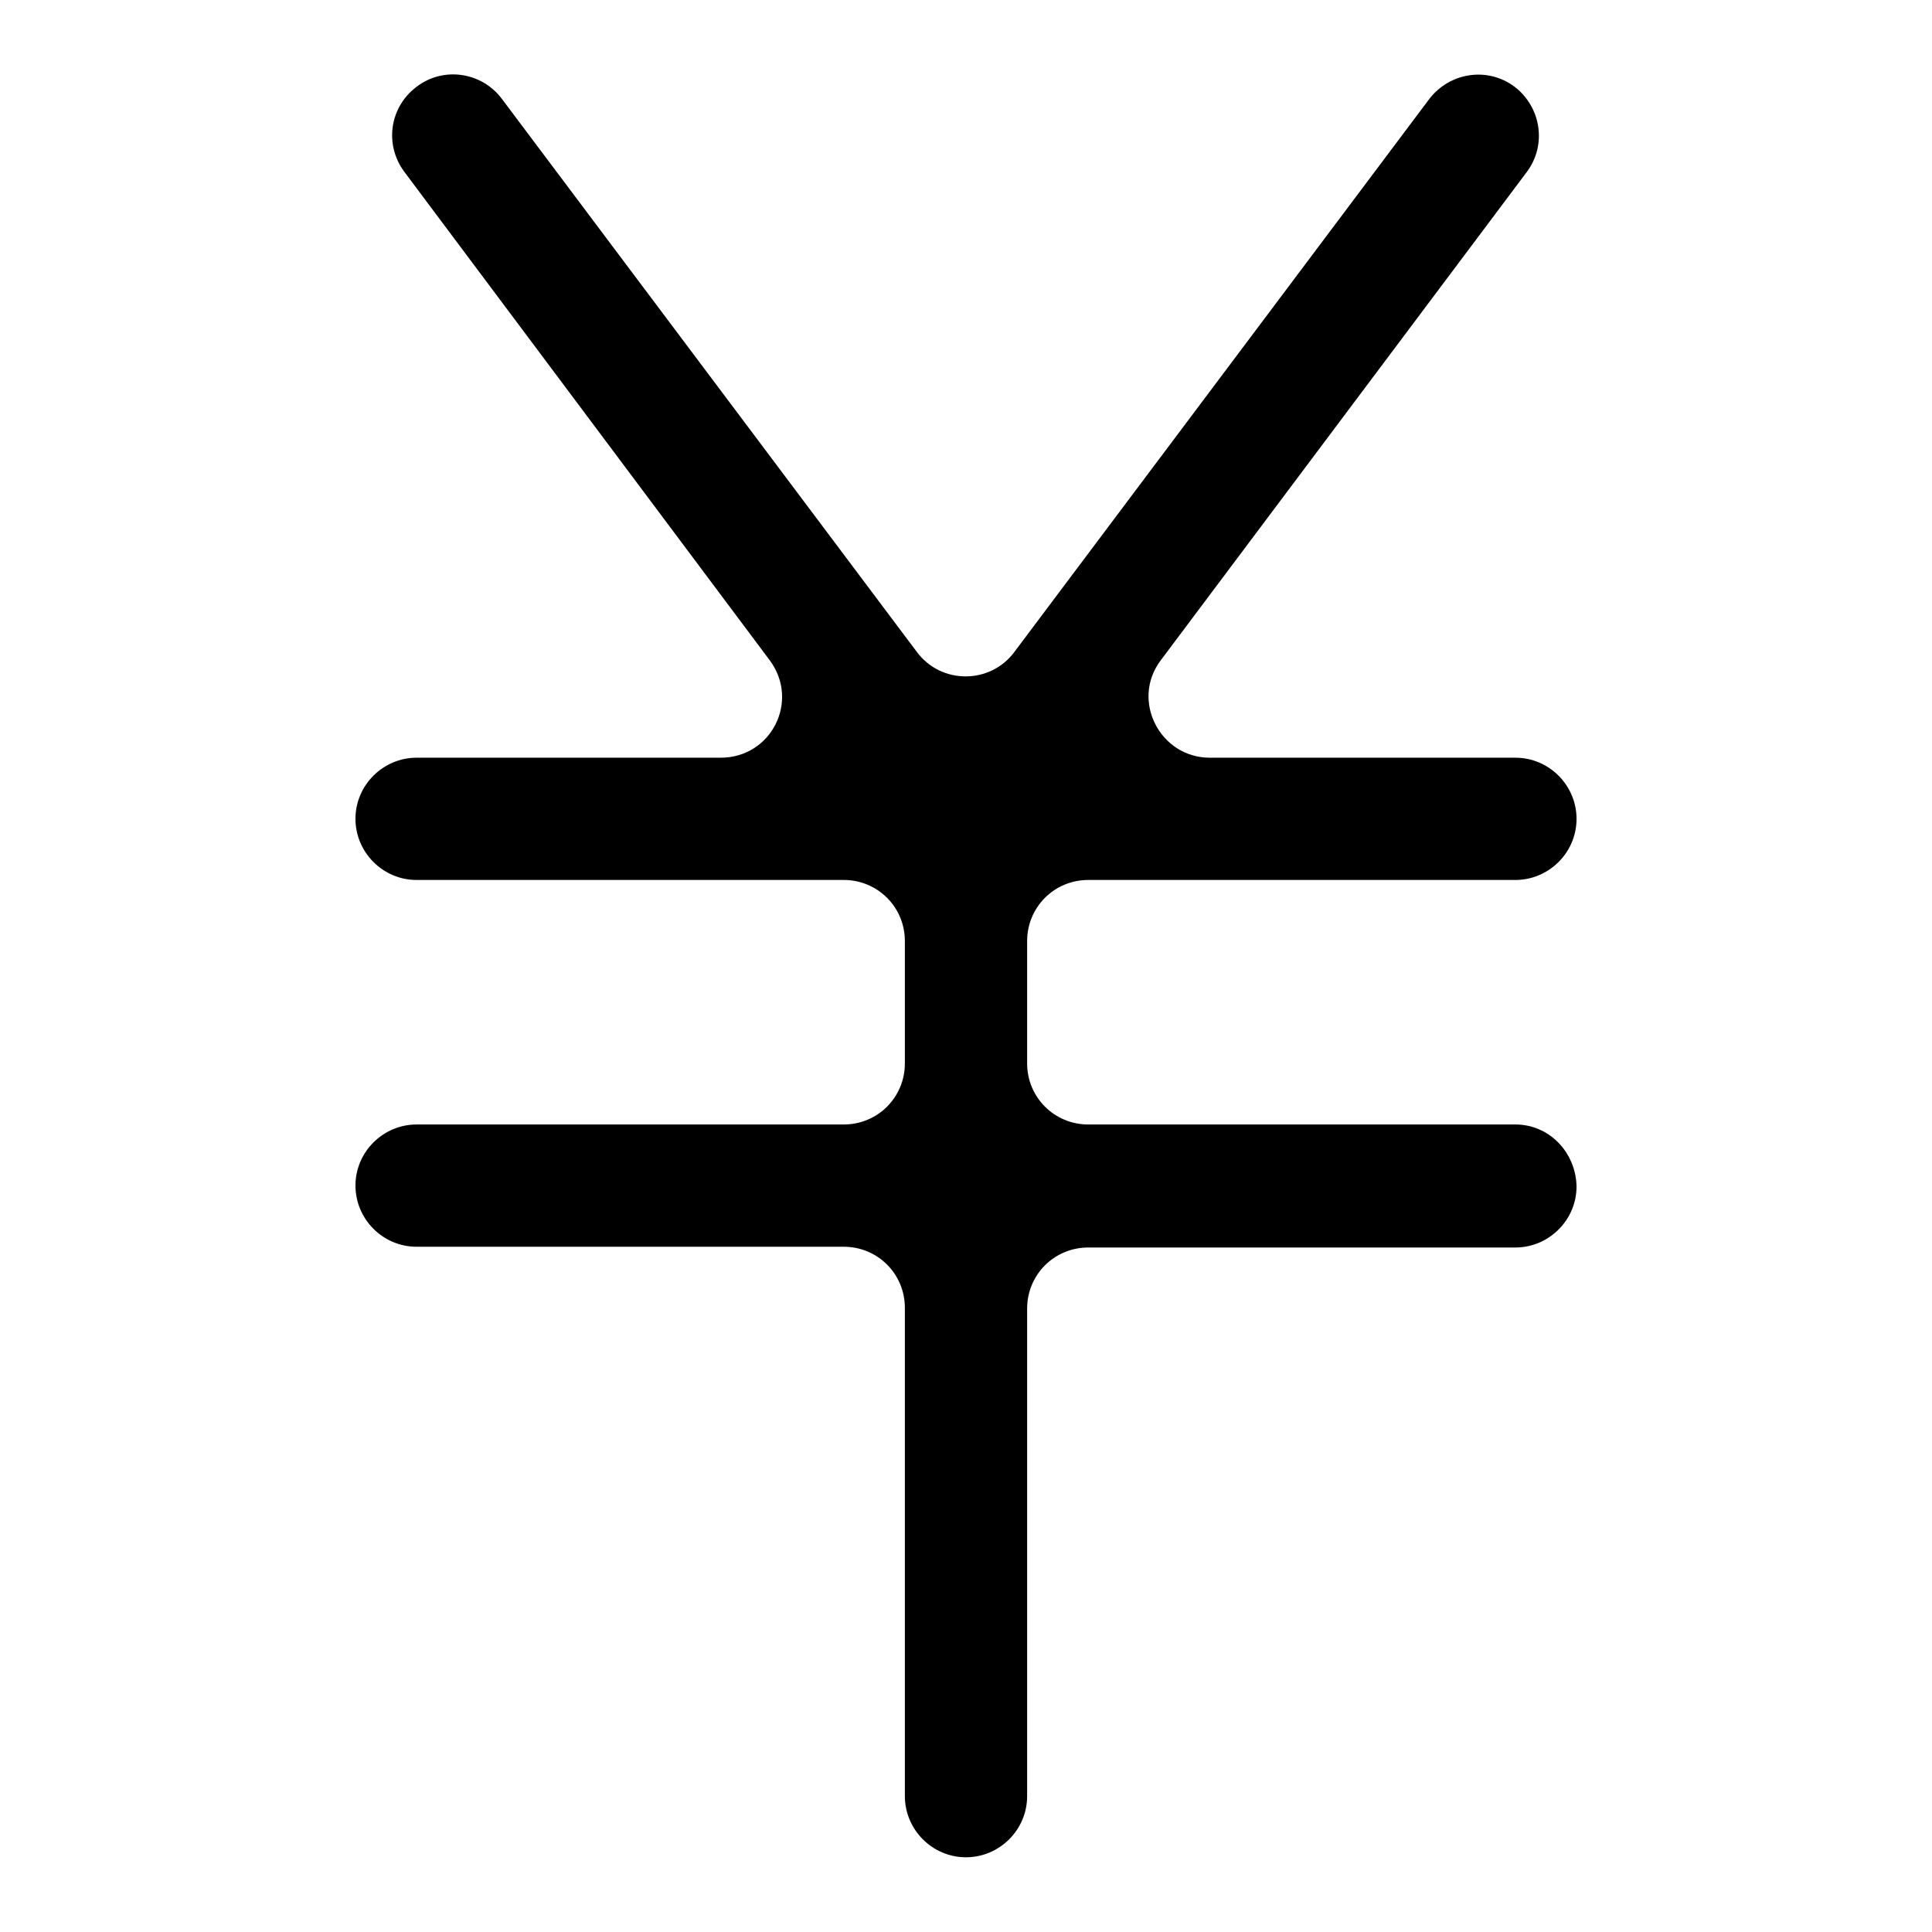 <?xml version="1.0" encoding="utf-8"?>
<!-- Svg Vector Icons : http://www.onlinewebfonts.com/icon -->
<!DOCTYPE svg PUBLIC "-//W3C//DTD SVG 1.1//EN" "http://www.w3.org/Graphics/SVG/1.1/DTD/svg11.dtd">
<svg version="1.1" xmlns="http://www.w3.org/2000/svg" xmlns:xlink="http://www.w3.org/1999/xlink" x="0px" y="0px" viewBox="0 0 256 256" enable-background="new 0 0 256 256" xml:space="preserve">
<g> <path fill="#000000" d="M200.8,149h-56.6c-4.5,0-8.1-3.6-8.1-8.1v-16.2c0-4.5,3.6-8.1,8.1-8.1h56.6c4.4,0,8.1-3.6,8.1-8.1 c0-4.4-3.6-8.1-8.1-8.1h-40.5c-6.6,0-10.5-7.6-6.5-12.9l48.5-64.7c2.7-3.6,1.9-8.6-1.6-11.3c-3.6-2.7-8.6-1.9-11.3,1.6l-55,73.3 c-3.2,4.3-9.7,4.3-12.9,0l-55-73.3c-2.7-3.6-7.8-4.3-11.3-1.6c-3.6,2.7-4.3,7.7-1.6,11.3l48.4,64.7c4,5.4,0.2,12.9-6.5,12.9H55.2 c-4.4,0-8.1,3.6-8.1,8.1c0,4.4,3.6,8.1,8.1,8.1h56.6c4.5,0,8.1,3.6,8.1,8.1v16.2c0,4.5-3.6,8.1-8.1,8.1H55.2 c-4.4,0-8.1,3.6-8.1,8.1c0,4.4,3.6,8.1,8.1,8.1h56.6c4.5,0,8.1,3.6,8.1,8.1v64.7c0,4.4,3.6,8.1,8.1,8.1c4.4,0,8.1-3.6,8.1-8.1 v-64.6c0-4.5,3.6-8.1,8.1-8.1h56.6c4.4,0,8.1-3.6,8.1-8.1C208.8,152.7,205.3,149,200.8,149z"/></g>
</svg>